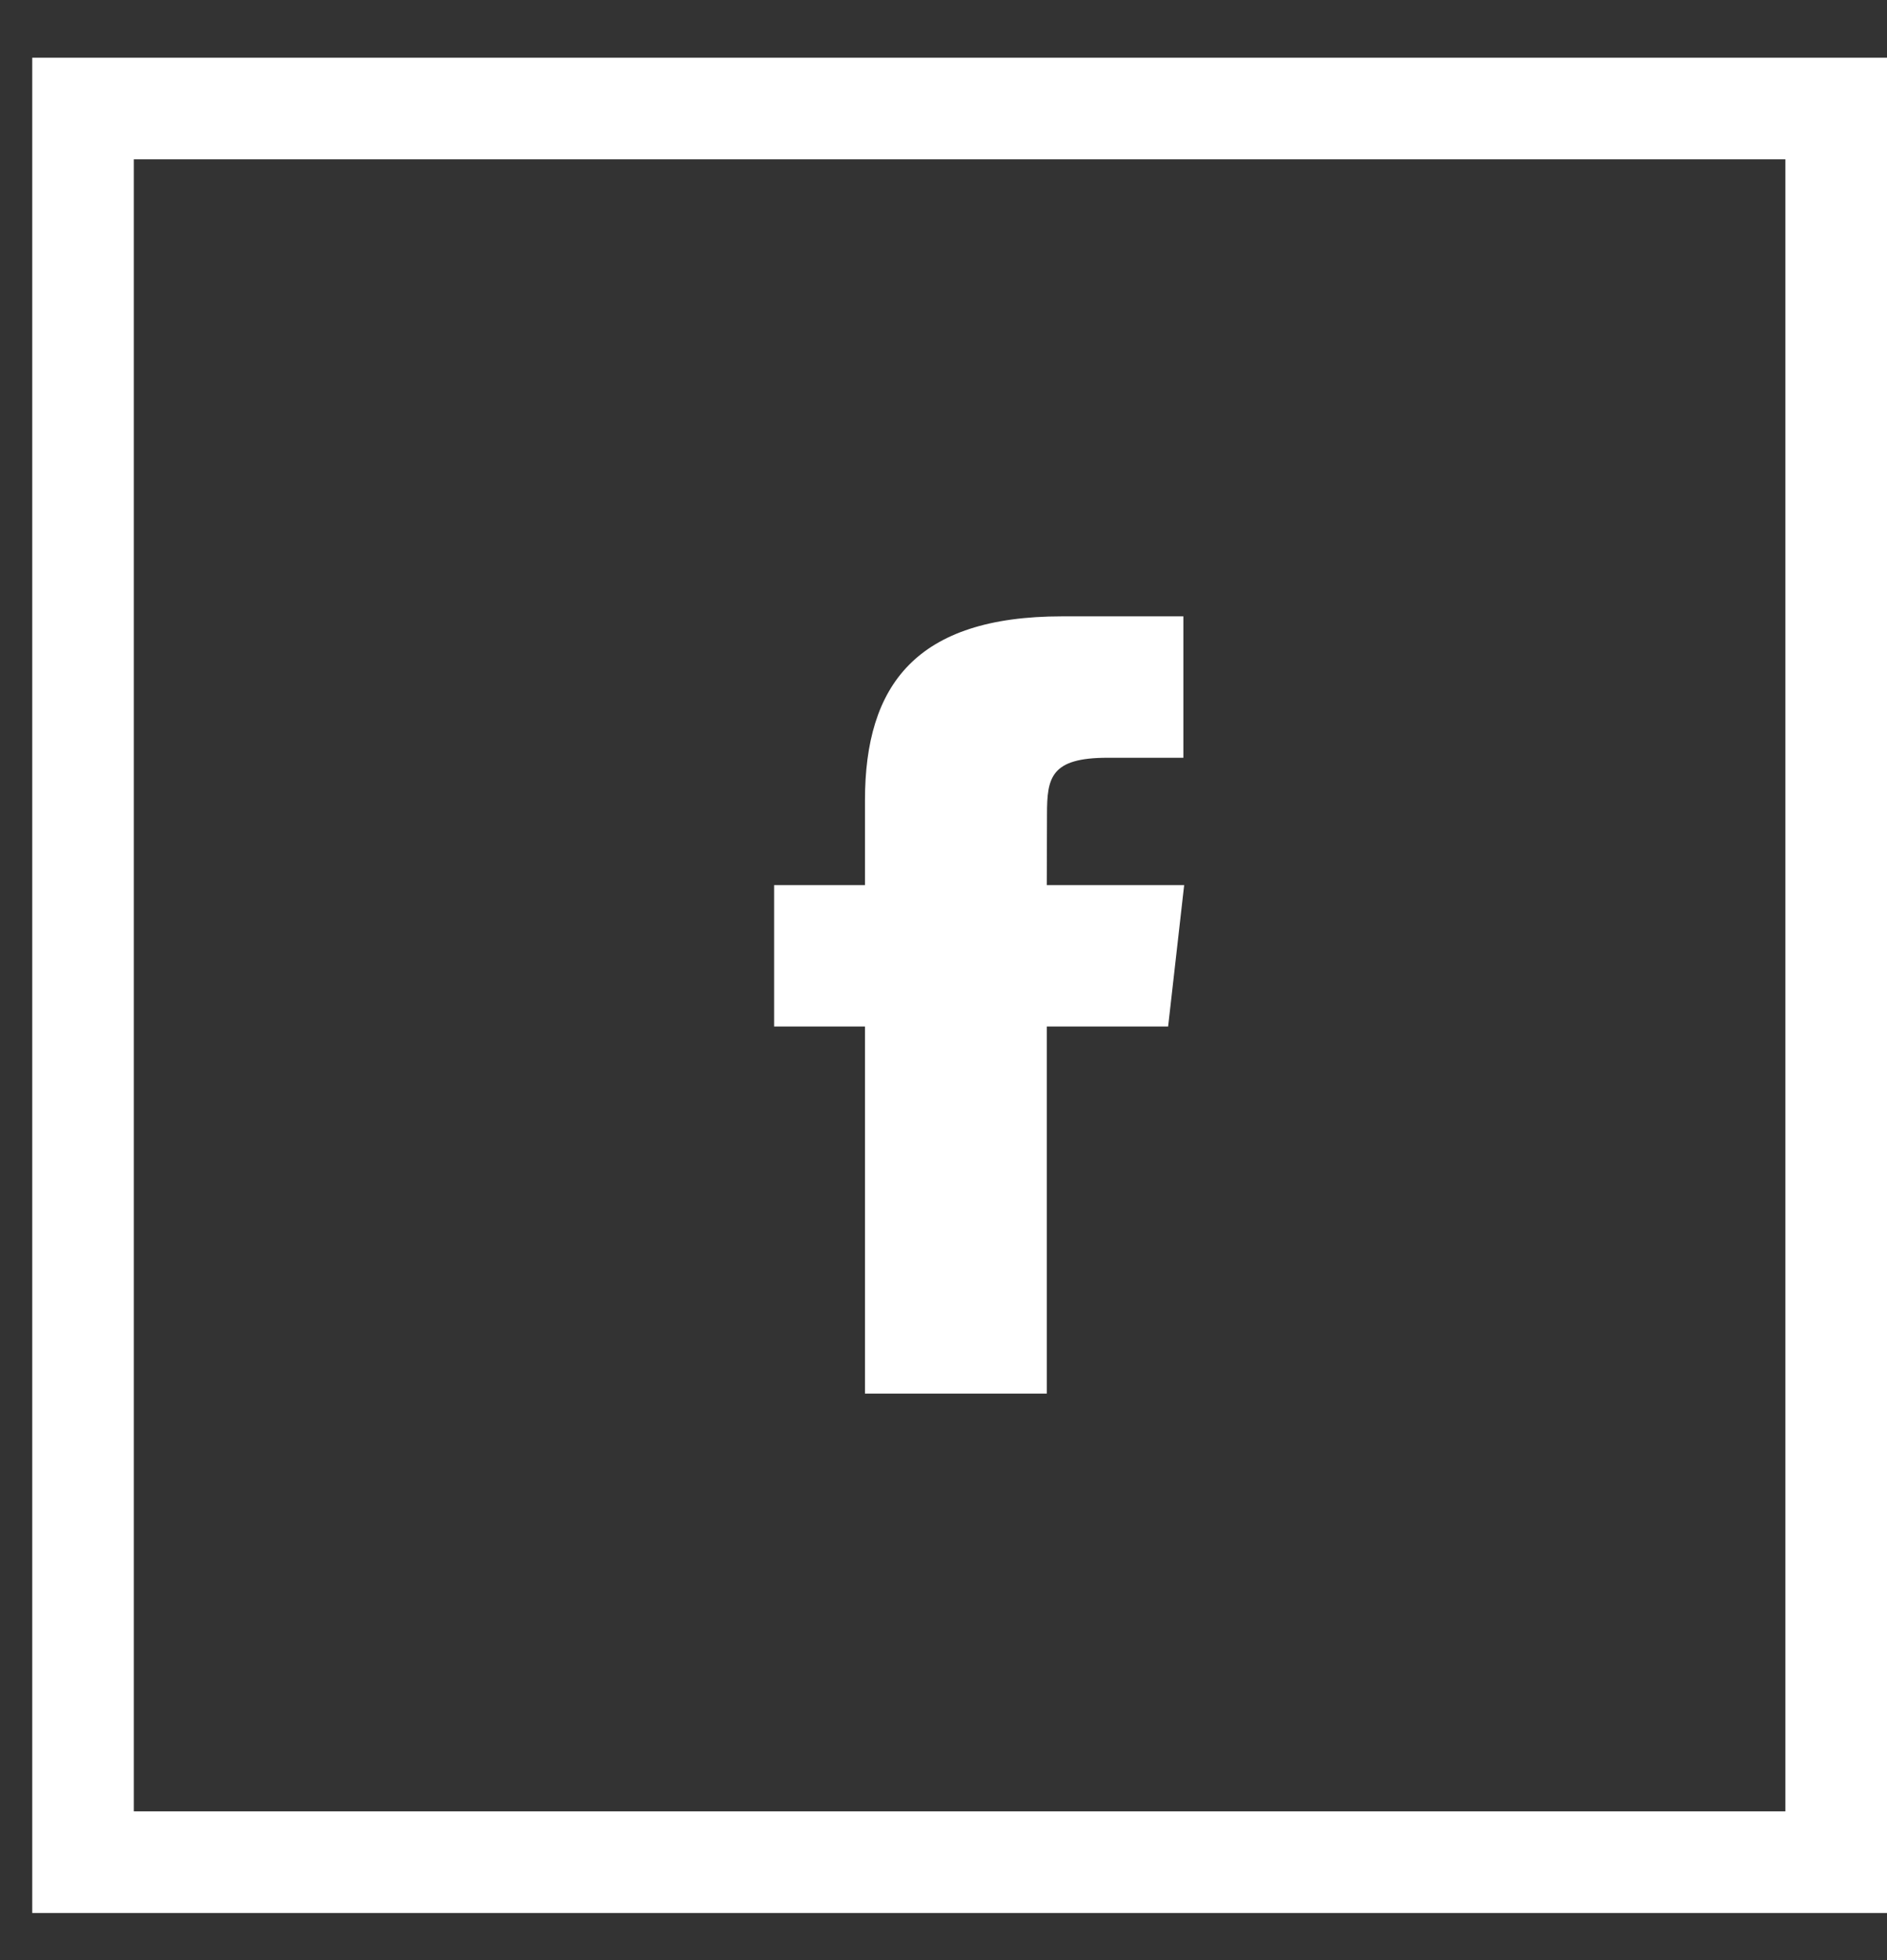 <svg width="26" height="27" viewBox="0 0 26 27" fill="none" xmlns="http://www.w3.org/2000/svg">
<rect x="0" y="0" width="26" height="27" fill="#333333" stroke="none"/>
<rect x="1.144" y="1.495" width="24.156" height="24.156" stroke="white" stroke-width="1.4"/>
<path d="M14.423 19.196H11.918V14.14H10.666V12.192H11.918V11.024C11.918 9.435 12.625 8.49 14.633 8.49H16.305V10.438H15.26C14.478 10.438 14.426 10.71 14.426 11.218L14.423 12.192H16.316L16.095 14.14H14.423V19.196Z" fill="white"/>
</svg>
